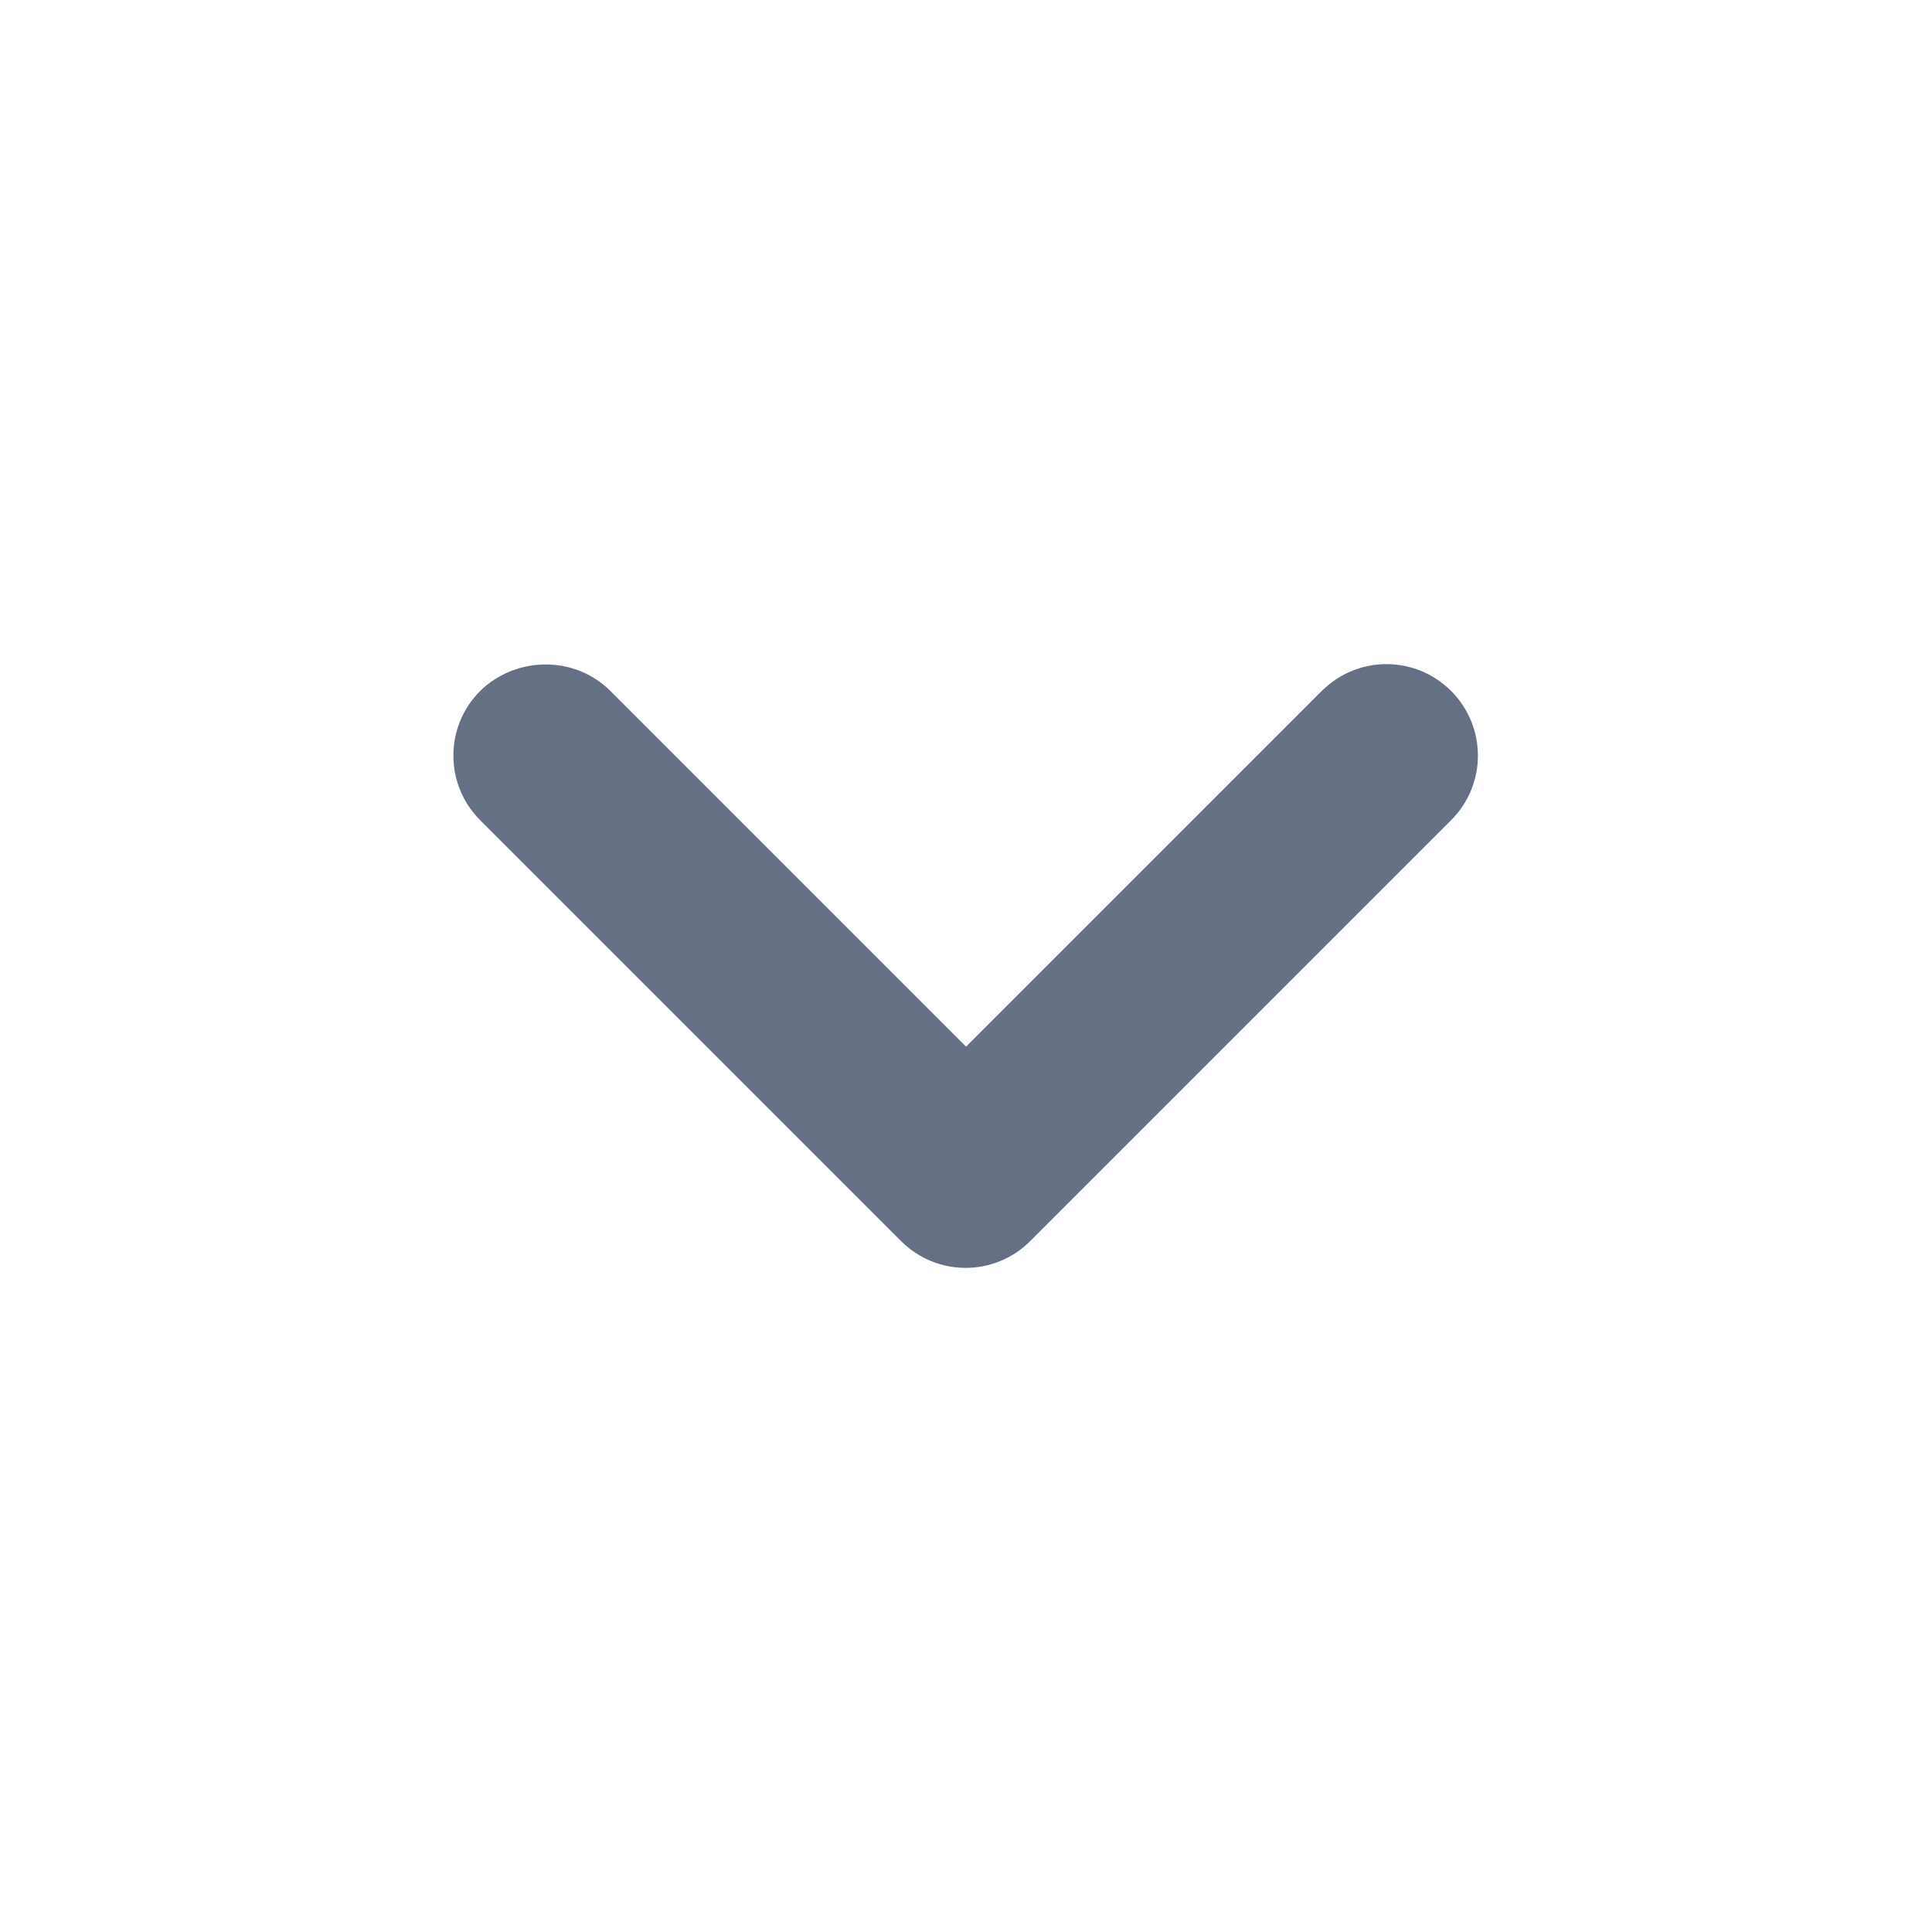 <svg width="24" height="24" viewBox="0 0 24 24" fill="none" xmlns="http://www.w3.org/2000/svg">
<path d="M7.582 8.583L12.001 13.002L16.42 8.583C16.864 8.139 17.582 8.139 18.026 8.583C18.47 9.027 18.47 9.745 18.026 10.189L12.798 15.417C12.354 15.861 11.637 15.861 11.193 15.417L5.965 10.189C5.521 9.745 5.521 9.027 5.965 8.583C6.409 8.15 7.138 8.139 7.582 8.583Z" fill="#667085"/>
</svg>
